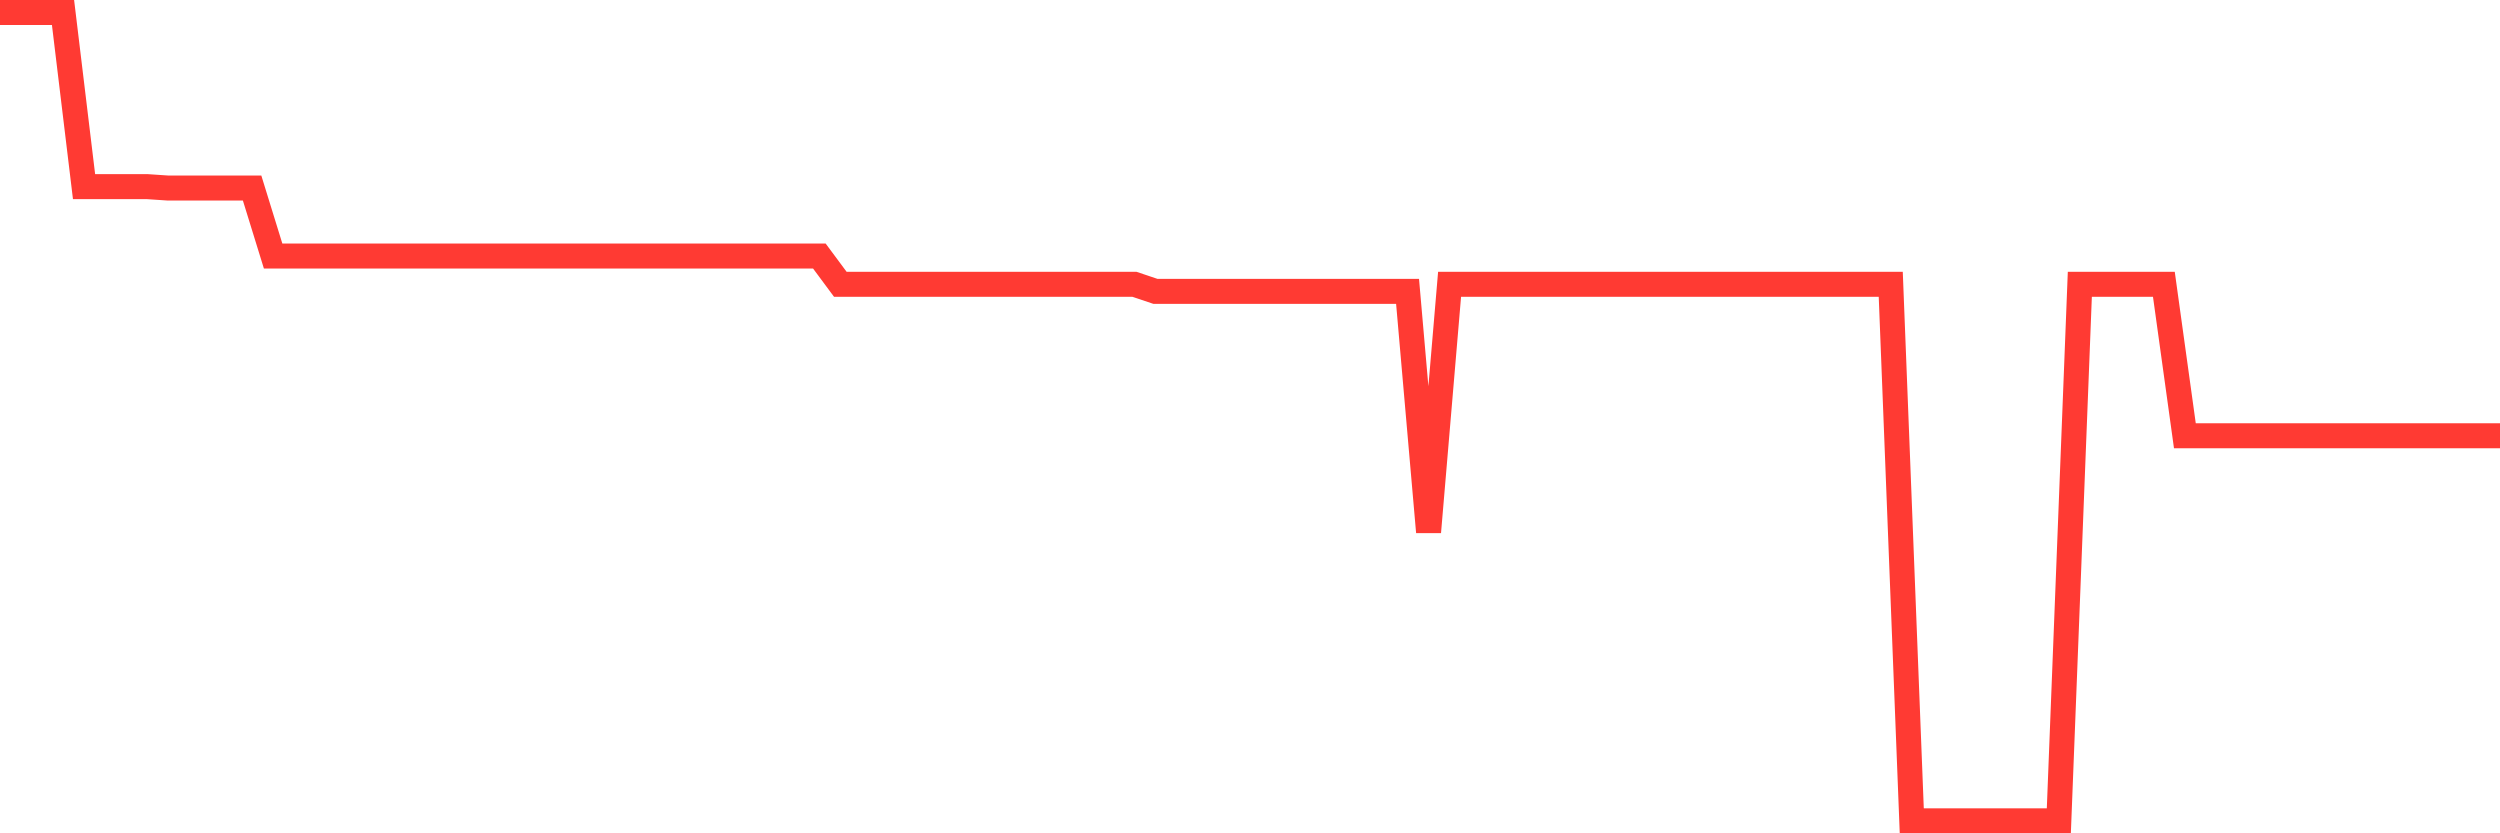 <svg
  xmlns="http://www.w3.org/2000/svg"
  xmlns:xlink="http://www.w3.org/1999/xlink"
  width="120"
  height="40"
  viewBox="0 0 120 40"
  preserveAspectRatio="none"
>
  <polyline
    points="0,0.6 1.008,0.6 2.017,0.6 3.025,0.6 4.034,8.958 5.042,8.958 6.05,8.958 7.059,8.958 8.067,9.026 9.076,9.026 10.084,9.026 11.092,9.026 12.101,9.026 13.109,12.288 14.118,12.288 15.126,12.288 16.134,12.288 17.143,12.288 18.151,12.288 19.16,12.288 20.168,12.288 21.176,12.288 22.185,12.288 23.193,12.288 24.202,12.288 25.21,12.288 26.218,12.288 27.227,12.288 28.235,12.288 29.244,12.288 30.252,12.288 31.261,12.288 32.269,12.288 33.277,12.288 34.286,12.288 35.294,12.288 36.303,12.288 37.311,12.288 38.319,12.288 39.328,12.288 40.336,13.647 41.345,13.647 42.353,13.647 43.361,13.647 44.37,13.647 45.378,13.647 46.387,13.647 47.395,13.647 48.403,13.647 49.412,13.647 50.42,13.647 51.429,13.647 52.437,13.647 53.445,13.647 54.454,13.647 55.462,13.986 56.471,13.986 57.479,13.986 58.487,13.986 59.496,13.986 60.504,13.986 61.513,13.986 62.521,13.986 63.529,13.986 64.538,13.986 65.546,13.986 66.555,13.986 67.563,13.986 68.571,25.538 69.58,13.647 70.588,13.647 71.597,13.647 72.605,13.647 73.613,13.647 74.622,13.647 75.63,13.647 76.639,13.647 77.647,13.647 78.655,13.647 79.664,13.647 80.672,13.647 81.681,13.647 82.689,13.647 83.697,13.647 84.706,13.647 85.714,13.647 86.723,13.647 87.731,13.647 88.739,13.647 89.748,13.647 90.756,13.647 91.765,39.4 92.773,39.4 93.782,39.4 94.79,39.4 95.798,39.4 96.807,39.4 97.815,39.4 98.824,39.4 99.832,13.647 100.84,13.647 101.849,13.647 102.857,13.647 103.866,13.647 104.874,20.917 105.882,20.917 106.891,20.917 107.899,20.917 108.908,20.917 109.916,20.917 110.924,20.917 111.933,20.917 112.941,20.917 113.95,20.917 114.958,20.917 115.966,20.917 116.975,20.917 117.983,20.917 118.992,20.917 120,20.917"
    fill="none"
    stroke="#ff3a33"
    stroke-width="1.2"
  >
  </polyline>
</svg>